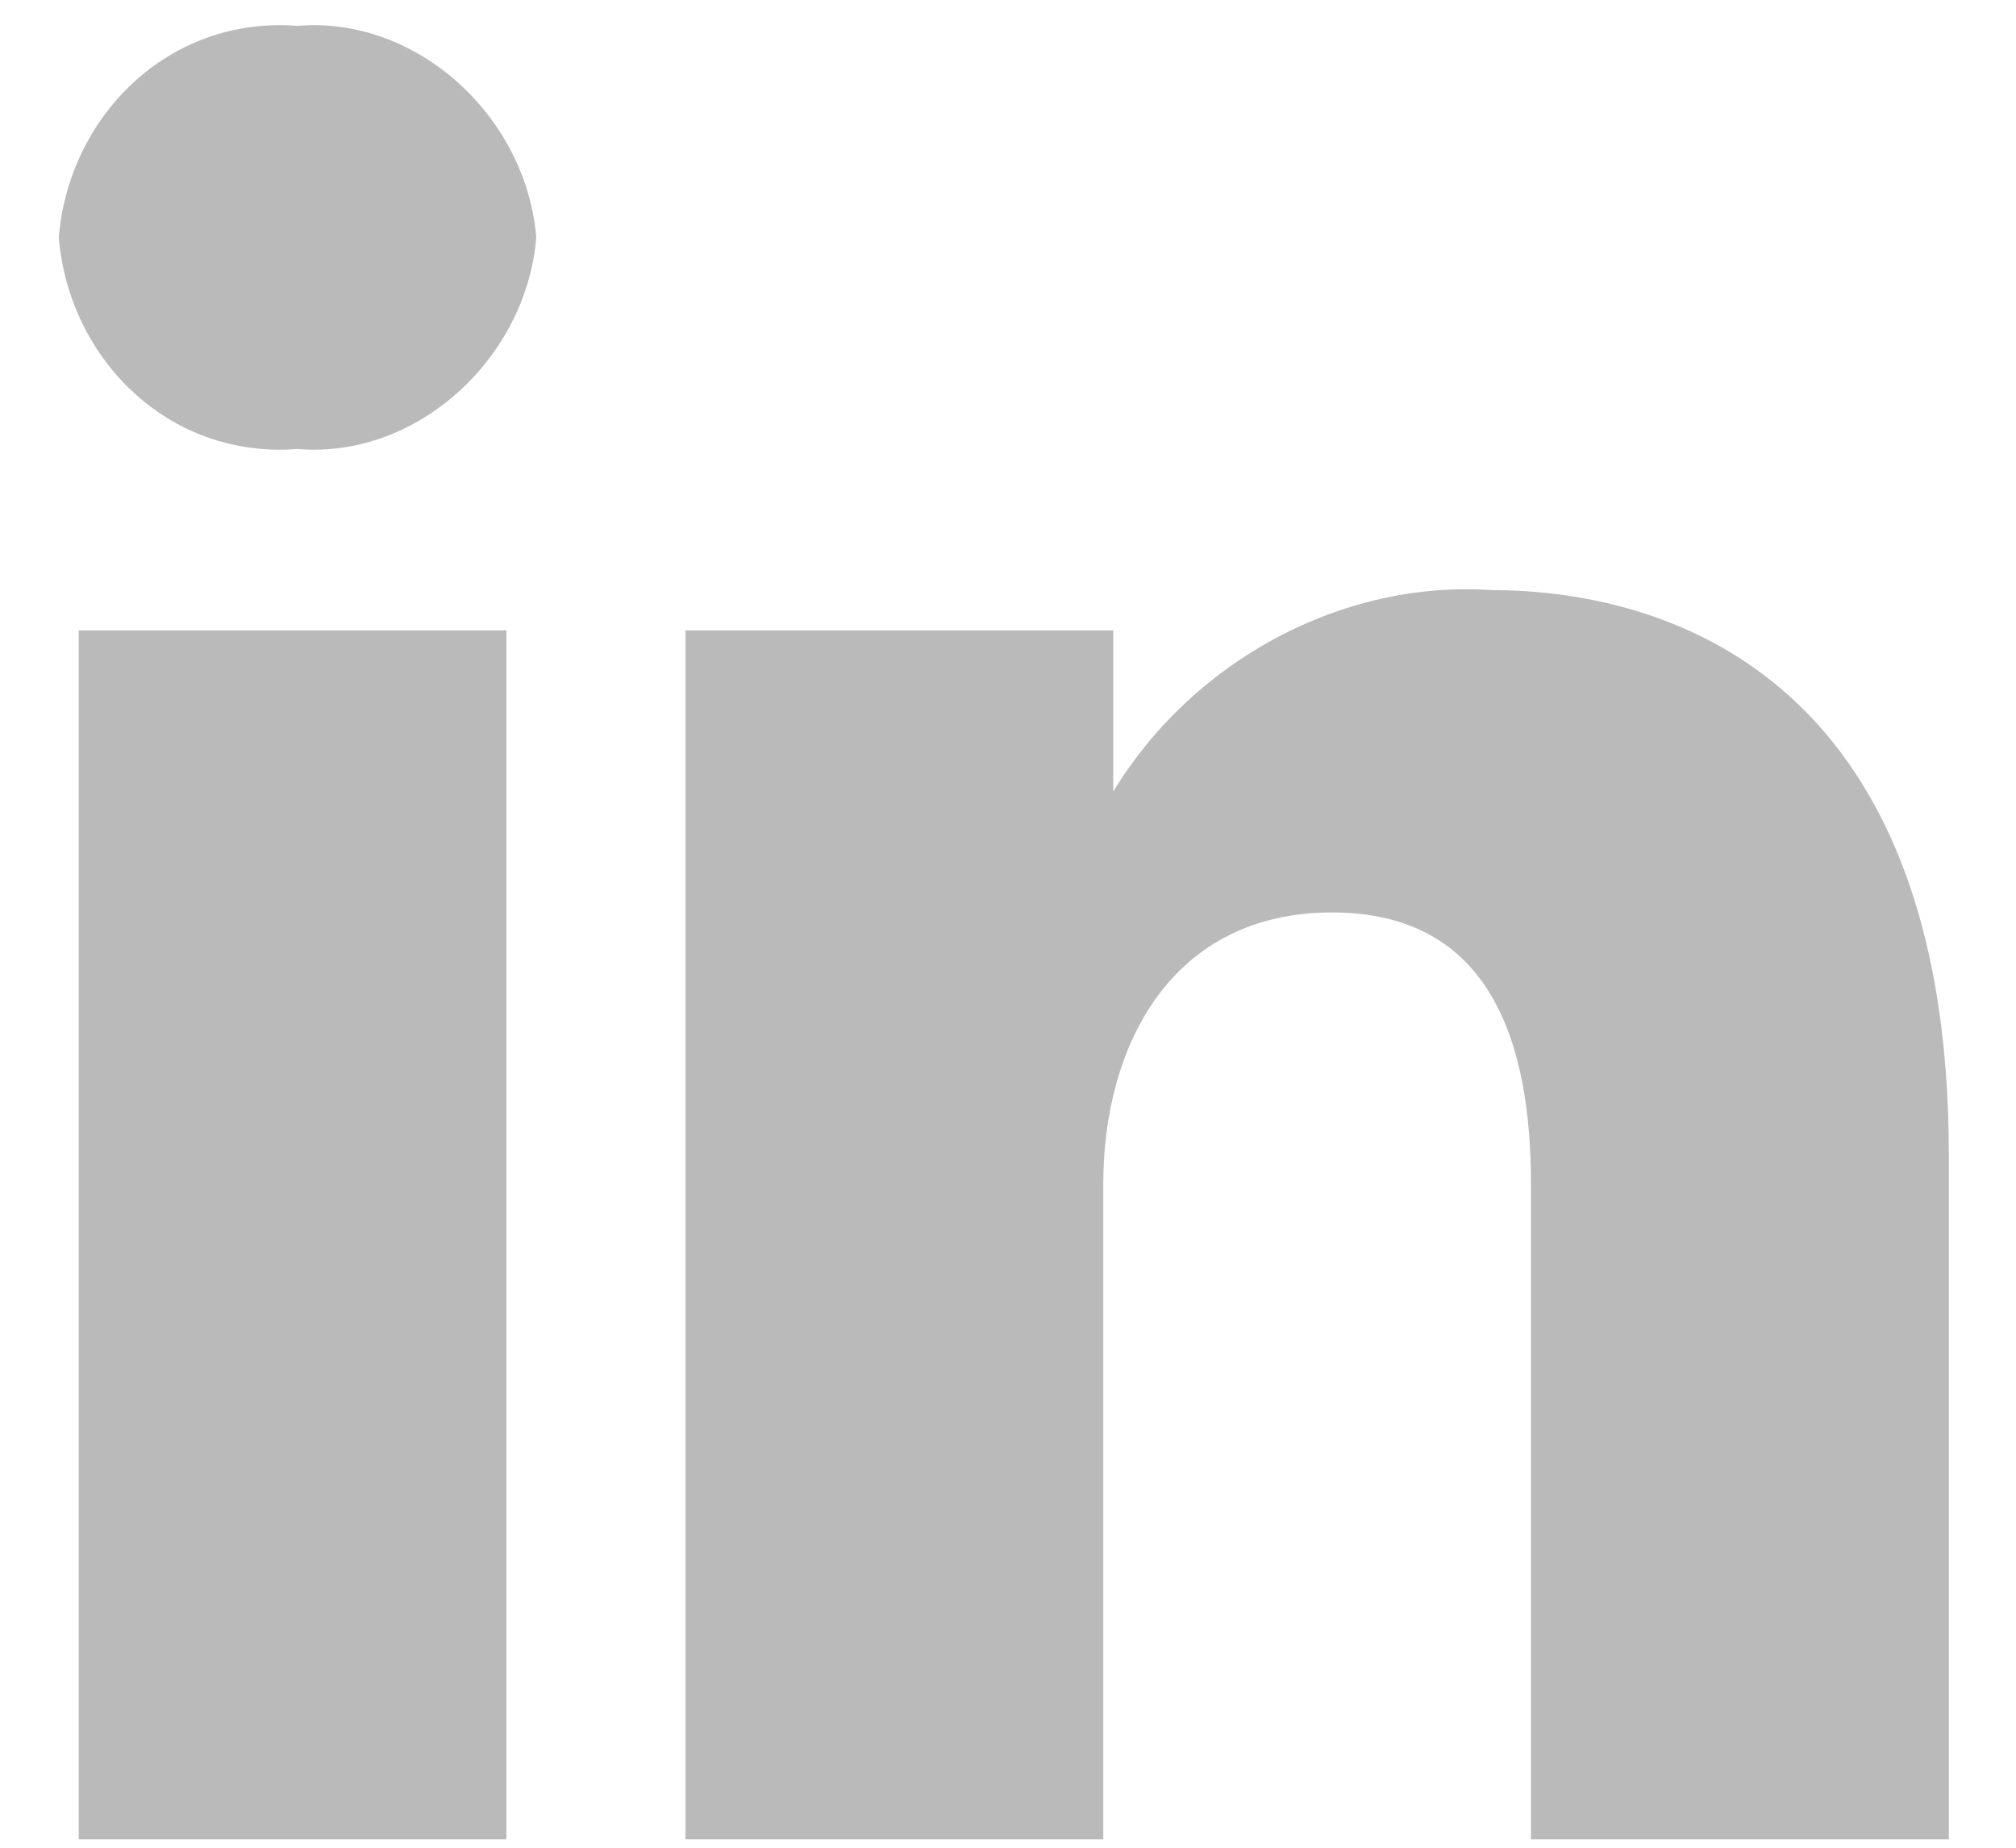 <svg width="24" height="22" viewBox="0 0 24 22" fill="none" xmlns="http://www.w3.org/2000/svg">
    <path fill-rule="evenodd" clip-rule="evenodd" d="M0.7 2.827C0.818 1.388 2.003 0.188 3.542 0.308C4.963 0.188 6.266 1.388 6.384 2.827C6.266 4.267 4.963 5.466 3.542 5.346C2.003 5.466 0.818 4.267 0.7 2.827ZM17.753 7.026C15.976 6.906 14.2 7.865 13.253 9.425V7.506H8.161V21.9H13.134V14.103C13.134 12.424 13.963 10.864 15.858 10.864C17.753 10.864 18.226 12.424 18.226 14.103V21.9H23.2V13.743C23.2 7.985 19.766 7.026 17.753 7.026ZM0.937 21.9H6.029V7.506H0.937V21.9Z" fill="#BABABA"/>
</svg>